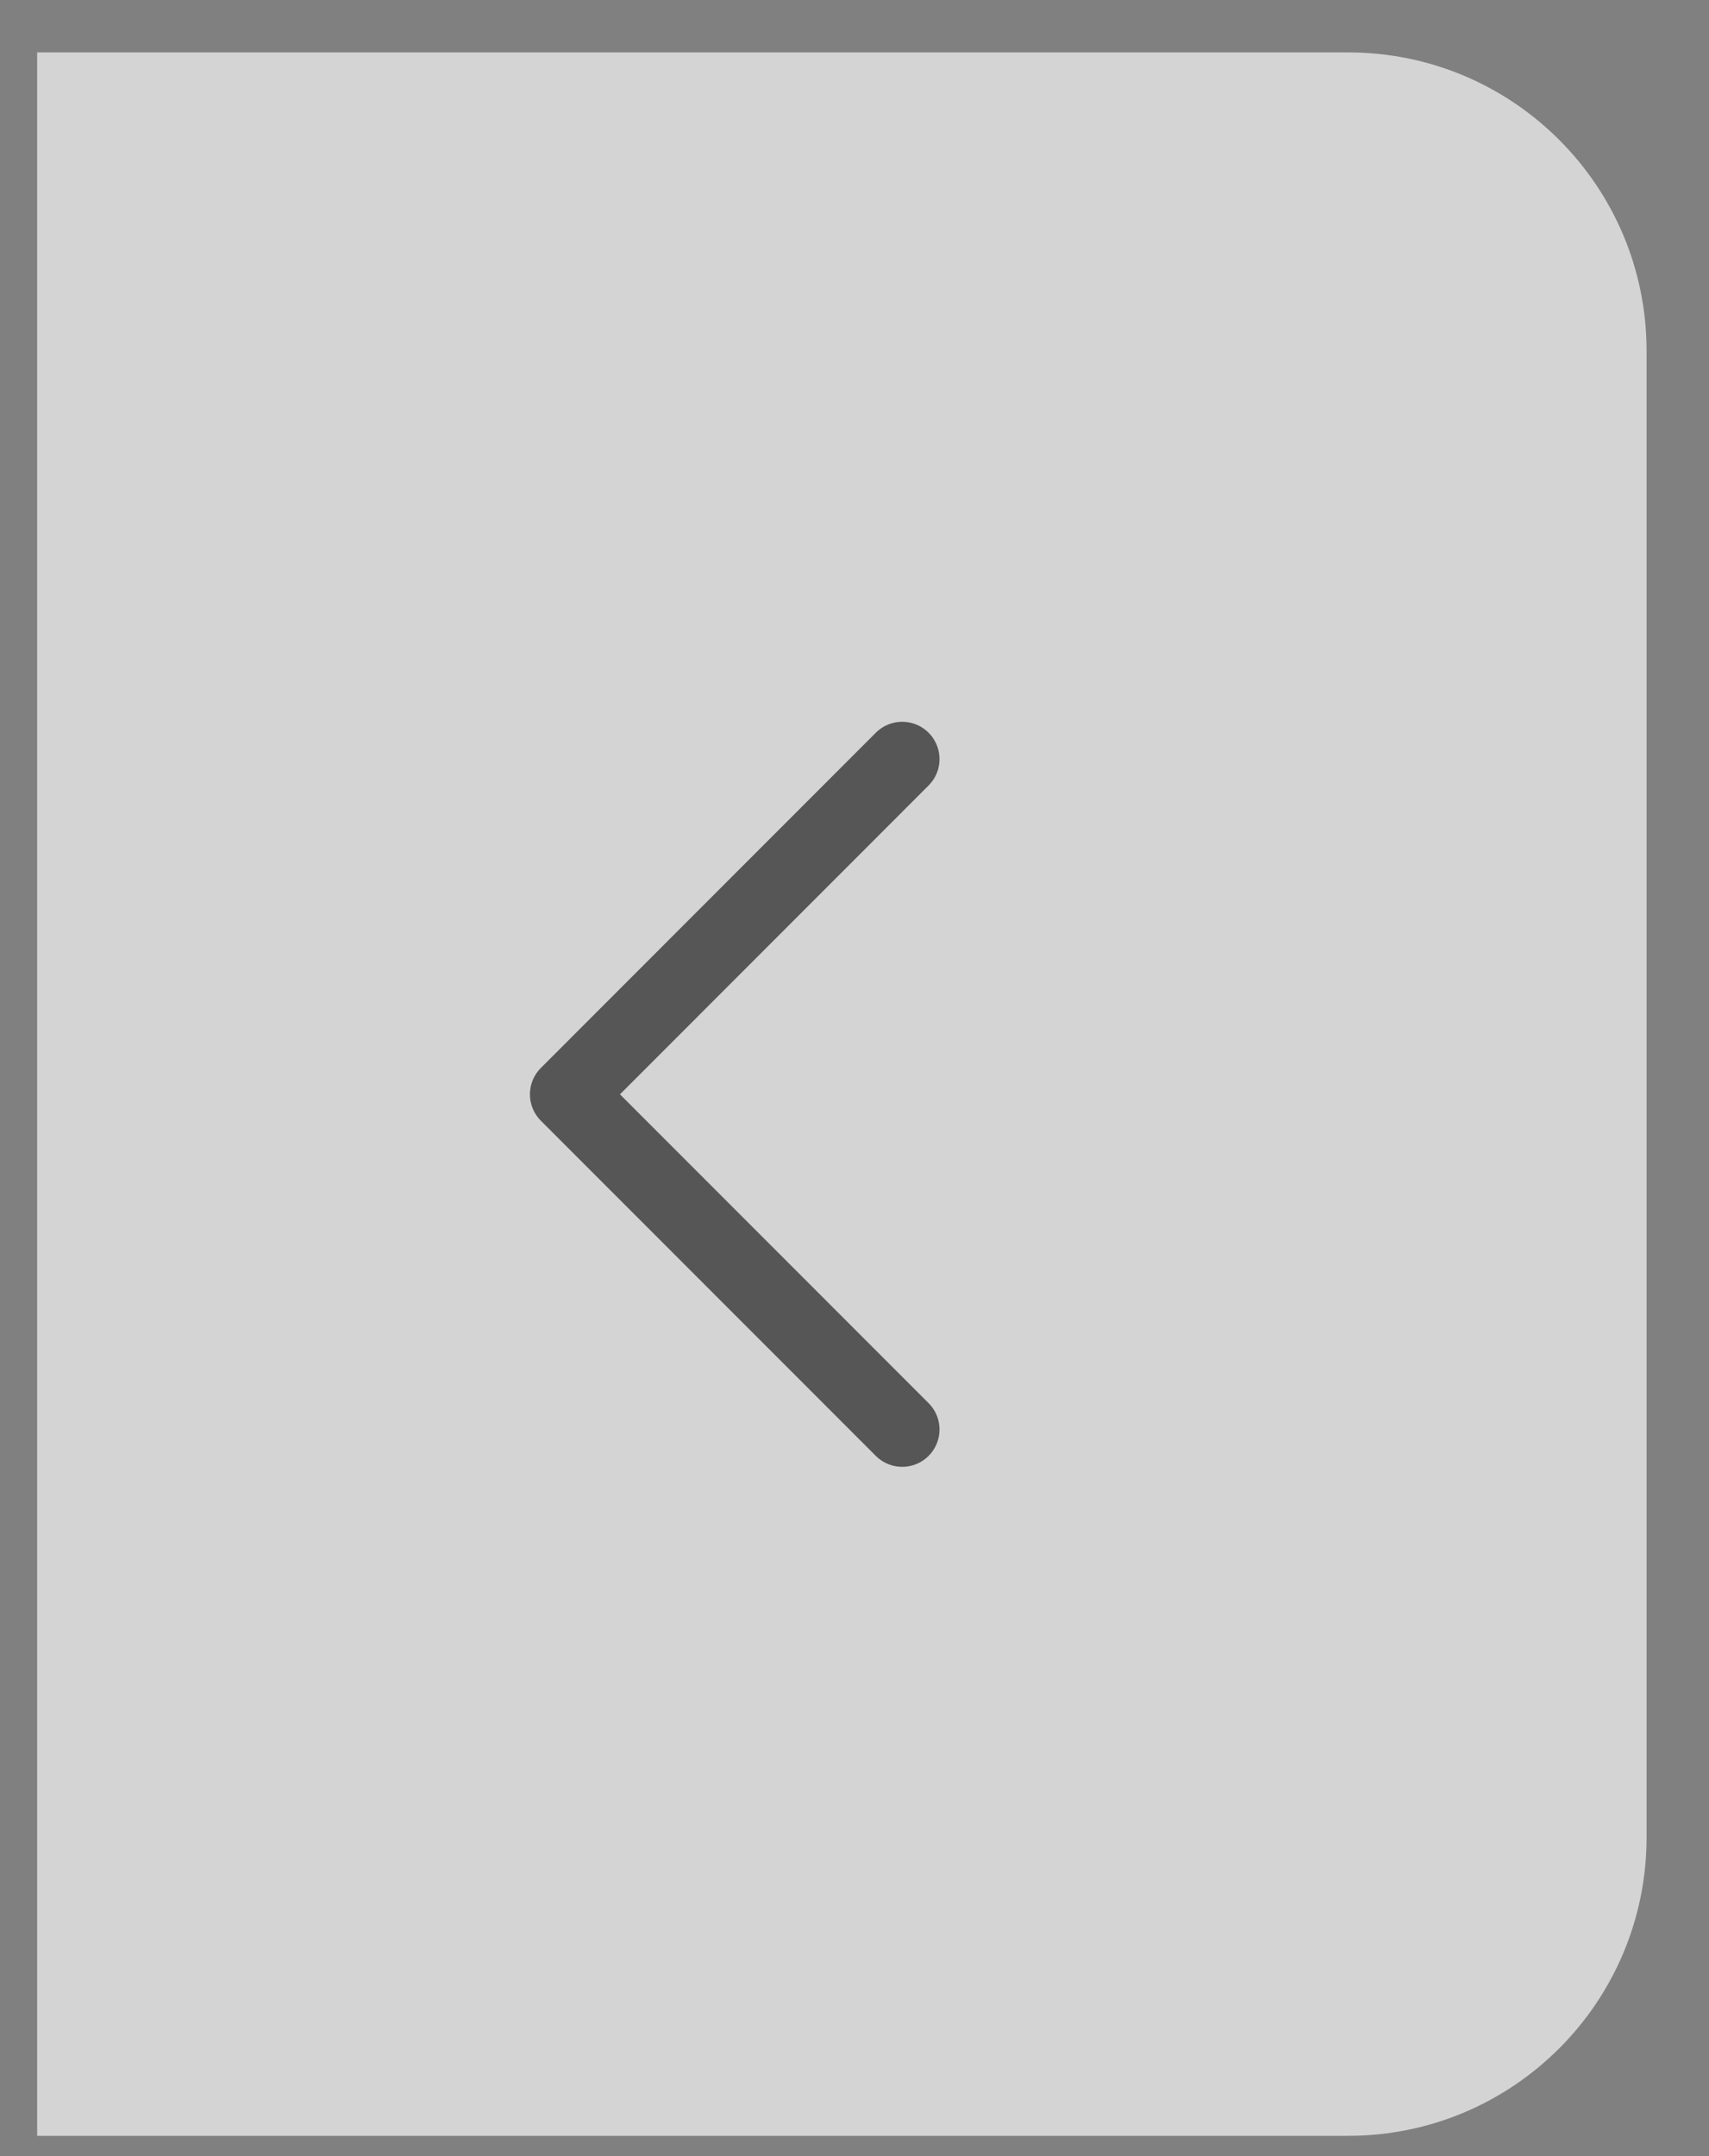 <svg width="23" height="29" viewBox="0 0 23 29" fill="none" xmlns="http://www.w3.org/2000/svg">
<rect x="0" y="0" width="23" height="29" fill="#808080" stroke="none"/>
<path d="M22.16 4.72C22.16 2.503 20.362 0.705 18.145 0.705H0.5V28.727H18.145C20.362 28.727 22.16 26.93 22.16 24.712V4.72Z" fill="white" fill-opacity="0.66"/>
<path d="M12.142 10.21L7.634 14.719L12.142 19.227" stroke="#222222" stroke-opacity="0.7" stroke-width="1.004" stroke-linecap="round" stroke-linejoin="round"/>
</svg>
